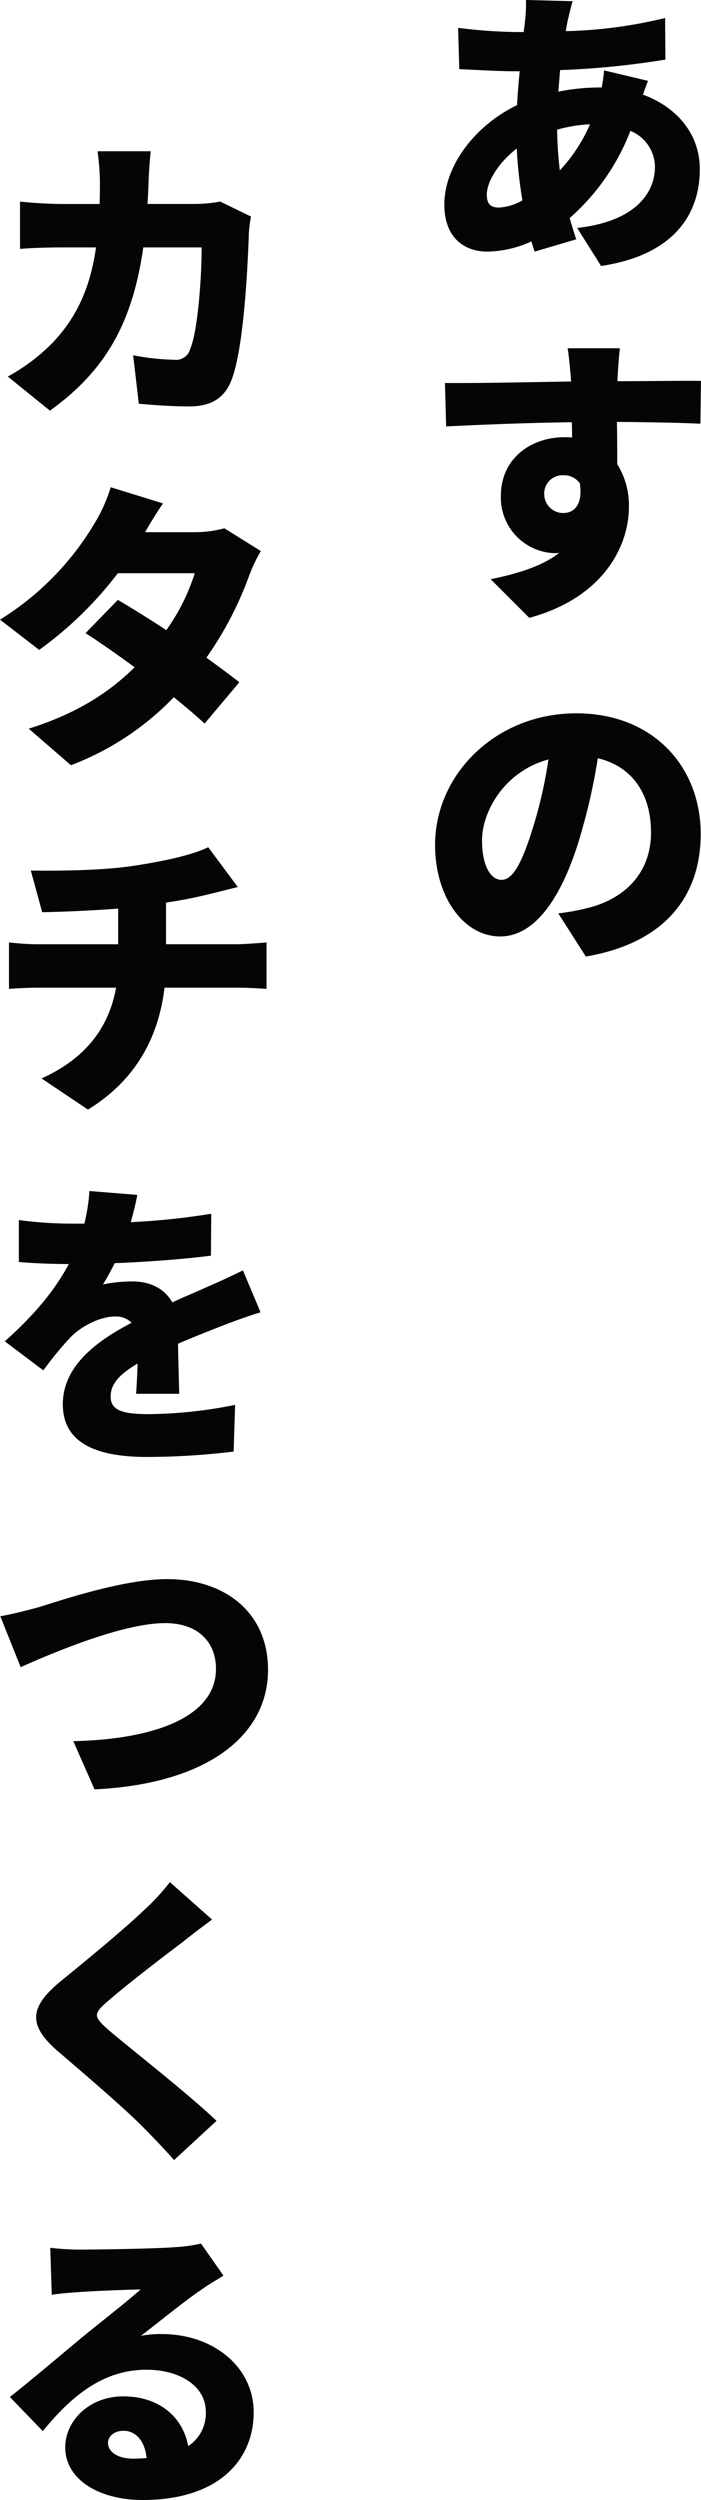<svg xmlns="http://www.w3.org/2000/svg" width="131.232" height="467.393" viewBox="0 0 131.232 467.393"><g transform="translate(-1168.352 -513.804)"><path d="M28.56-45.472,19.824-45.7a28.047,28.047,0,0,1-.168,3.752c-.056.728-.168,1.456-.28,2.24H18.032a93.619,93.619,0,0,1-10.92-.784l.224,7.728c2.8.112,7.168.392,10.416.392h.9c-.224,2.072-.392,4.2-.5,6.328C10.248-22.232,4.536-14.672,4.536-7.448c0,6.216,3.752,8.792,8.064,8.792a20.611,20.611,0,0,0,8.232-1.9c.224.672.392,1.344.616,1.9l7.784-2.3C28.784-2.24,28.392-3.584,28-4.928a41.568,41.568,0,0,0,11.368-16.3,7.338,7.338,0,0,1,4.592,6.776C43.96-9.912,40.6-4.312,29.4-3.08l4.48,7.112C48.048,1.9,52.36-6.16,52.36-14.056,52.36-20.72,47.992-25.7,41.72-28c.336-1.008.728-2.016.952-2.576l-8.232-1.96a30.691,30.691,0,0,1-.448,3.192h-.336a39.455,39.455,0,0,0-7.784.784l.336-4.032a156.241,156.241,0,0,0,19.712-1.96l-.056-7.784a85.889,85.889,0,0,1-18.592,2.464c.112-.784.28-1.624.448-2.352C27.944-43.176,28.168-44.184,28.56-45.472ZM12.488-9.3c0-2.408,2.128-5.936,5.6-8.624a82.683,82.683,0,0,0,1.064,9.688,9.627,9.627,0,0,1-4.424,1.344C13.048-6.888,12.488-7.728,12.488-9.3Zm13.16-12.152a27.206,27.206,0,0,1,6.16-1.008,30.31,30.31,0,0,1-5.656,8.624A75.5,75.5,0,0,1,25.648-21.448Zm11.76,40.864h-9.8c.168.84.392,2.912.616,5.6a2.511,2.511,0,0,0,.056.616c-7.224.112-17.136.336-23.632.28l.224,8.12c6.832-.336,15.12-.672,23.52-.784.056.952.056,1.9.056,2.856a11.245,11.245,0,0,0-1.4-.056c-6.5,0-11.928,4.144-11.928,10.92A10.393,10.393,0,0,0,25.032,57.72a6.087,6.087,0,0,0,1.008-.056c-3.3,2.576-7.952,3.92-12.824,4.928l7.224,7.224c14-3.808,18.648-13.552,18.648-20.72A14.411,14.411,0,0,0,36.9,41.088c0-2.352,0-5.208-.056-7.9,7.056.056,12.32.168,15.624.336l.112-8.008c-2.912-.056-10.416.056-15.624.056V24.96C37.016,23.952,37.24,20.48,37.408,19.416ZM23.24,46.8a3.412,3.412,0,0,1,3.584-3.64,3.623,3.623,0,0,1,3.08,1.512c.616,4.256-1.288,5.544-3.08,5.544A3.536,3.536,0,0,1,23.24,46.8Zm29.288,63.432c0-12.712-9.016-22.568-23.3-22.568C14.28,87.664,2.8,98.976,2.8,112.3c0,9.576,5.264,17.08,12.208,17.08,6.608,0,11.648-7.5,14.952-18.7a111.449,111.449,0,0,0,3.3-14.616c6.44,1.512,9.968,6.664,9.968,13.888,0,7.392-4.76,12.376-11.872,14.112a42.614,42.614,0,0,1-5.488,1.008l5.152,8.064C45.584,130.672,52.528,122.048,52.528,110.232Zm-40.936,1.176c0-5.32,4.144-12.88,12.432-15.12a83.127,83.127,0,0,1-2.856,12.6c-2.016,6.5-3.7,9.912-5.936,9.912C13.272,118.8,11.592,116.28,11.592,111.408Z" transform="translate(1247 559.5)" fill="#050505"/><path d="M30.576-45.416H20.608a46.29,46.29,0,0,1,.448,5.432c0,1.512,0,3.024-.056,4.424H14c-2.128,0-5.32-.168-7.9-.448v8.848c2.576-.224,6.16-.28,7.9-.28h6.328C19.32-20.384,16.968-14.56,12.1-9.52A35.206,35.206,0,0,1,3.808-3.3L11.7,3.08C22.064-4.368,27.16-13.272,29.176-27.44H40.1c0,6.1-.784,15.848-2.128,18.928a2.753,2.753,0,0,1-3.08,2.072,43.861,43.861,0,0,1-7.616-.84l1.064,9.072c2.632.224,5.992.5,9.464.5,4.256,0,6.608-1.736,7.84-4.816,2.352-5.88,3.08-21.168,3.3-27.608a25.7,25.7,0,0,1,.392-3.08l-5.768-2.8a27.7,27.7,0,0,1-4.648.448H29.96c.112-1.456.168-3.024.224-4.592C30.24-41.5,30.408-44.072,30.576-45.416Zm2.3,65.84-9.8-3.024A29.207,29.207,0,0,1,20.1,24.064,53.027,53.027,0,0,1,2.352,42.152l7.336,5.656A69.936,69.936,0,0,0,24.416,33.472H38.808a37.625,37.625,0,0,1-5.32,10.64c-3.248-2.128-6.5-4.144-9.072-5.656l-6.048,6.216c2.52,1.624,5.824,3.92,9.184,6.384C23.24,55.312,17.36,59.512,7.728,62.536l7.9,6.832A52.546,52.546,0,0,0,34.888,56.656c2.3,1.848,4.312,3.584,5.768,4.928l6.5-7.728C45.584,52.624,43.4,51,40.992,49.264A65.632,65.632,0,0,0,49,33.92a29.334,29.334,0,0,1,2.184-4.592l-6.832-4.256a21.1,21.1,0,0,1-5.544.728h-9.3C30.352,24.344,31.64,22.16,32.872,20.424ZM8.12,89.064l2.128,7.784c3.528-.056,9.016-.28,14.224-.672v6.664H9.352c-1.792,0-3.64-.168-5.32-.336v8.68c1.512-.112,3.7-.224,5.376-.224H24.08c-1.344,7.448-5.656,13.216-13.944,16.968l8.68,5.824c9.24-5.656,13.272-13.888,14.336-22.792H46.984c1.624,0,3.584.112,5.264.224V102.5c-1.288.112-4.256.336-5.432.336H33.432V95.056c2.968-.448,5.824-1.008,8.456-1.68,1.008-.224,2.688-.672,4.984-1.232L41.328,84.7c-2.856,1.4-8.008,2.576-13.944,3.472C21.168,89.12,12.432,89.12,8.12,89.064ZM28.056,149.7l-8.96-.728a35.239,35.239,0,0,1-.952,6.1H15.96A73.721,73.721,0,0,1,5.88,154.4v7.84c2.968.28,7.056.392,9.352.392-2.744,5.152-6.72,9.744-11.984,14.448l7.224,5.432a61.791,61.791,0,0,1,5.208-6.328c1.9-1.9,5.376-3.752,8.232-3.752a4.121,4.121,0,0,1,3.08,1.176c-6.216,3.248-12.88,7.9-12.88,15.232,0,7.448,6.608,9.856,15.792,9.856a136.788,136.788,0,0,0,16.184-1.008l.28-8.736a84.342,84.342,0,0,1-16.3,1.736c-5.264,0-7-.952-7-3.3,0-2.24,1.512-4.088,5.04-6.16-.056,2.128-.168,4.2-.28,5.656H35.9c-.056-2.52-.168-6.272-.224-9.352,2.968-1.288,5.712-2.352,7.84-3.192s5.656-2.128,7.616-2.688l-3.3-7.84c-2.408,1.176-4.7,2.24-7.168,3.3-1.96.9-3.808,1.624-6.048,2.688-1.456-2.576-4.144-3.92-7.448-3.92a27.273,27.273,0,0,0-5.544.56,42.334,42.334,0,0,0,2.184-3.976c5.936-.224,12.824-.728,18.032-1.4l.056-7.84a129.293,129.293,0,0,1-15.064,1.568C27.44,152.664,27.832,150.928,28.056,149.7ZM2.408,228.472l3.808,9.52c6.664-2.968,19.32-8.232,27.048-8.232,6.272,0,9.52,3.64,9.52,8.568,0,8.848-11.256,13.16-26.712,13.5l3.976,9.016c21.112-1.008,32.48-10.08,32.48-22.344,0-10.92-8.288-16.968-18.872-16.968-8.232,0-19.88,3.976-23.912,5.208C7.728,227.3,4.48,228.136,2.408,228.472Zm39.648,56.712-7.9-7a40.623,40.623,0,0,1-4.928,5.32c-3.752,3.584-10.976,9.52-15.456,13.16-5.936,4.872-6.272,8.232-.56,13.16,5.1,4.368,13.16,11.256,16.24,14.5,1.848,1.848,3.7,3.808,5.488,5.824l7.952-7.336c-5.6-5.32-16.632-13.888-20.328-17.08-2.688-2.408-2.8-2.912-.056-5.264,3.528-3.08,10.528-8.456,14.056-11.088C38.08,288.152,39.984,286.7,42.056,285.184ZM22.568,383c0-1.12,1.064-2.24,2.912-2.24,2.352,0,4.032,2.016,4.312,5.1-.784.056-1.624.112-2.52.112C24.416,385.968,22.568,384.736,22.568,383ZM11.76,346.544l.28,8.792c1.344-.224,3.36-.392,5.04-.5,3.024-.224,8.792-.448,11.592-.5-2.688,2.408-7.9,6.44-11.032,9.016-3.3,2.744-9.856,8.288-13.44,11.088l6.16,6.384c5.376-6.552,11.256-11.48,19.432-11.48,6.16,0,11.088,3.024,11.088,7.84a7.313,7.313,0,0,1-3.3,6.44c-.952-5.32-5.32-9.3-12.152-9.3-6.384,0-10.864,4.592-10.864,9.52,0,6.16,6.552,9.856,14.448,9.856,14.5,0,20.832-7.672,20.832-16.408,0-8.456-7.56-14.616-17.192-14.616a19.19,19.19,0,0,0-3.92.336c3.08-2.352,8.008-6.384,11.144-8.512,1.4-1.008,2.856-1.848,4.312-2.744l-4.2-5.992a29.547,29.547,0,0,1-4.984.672c-3.3.28-14.5.448-17.528.448A47.445,47.445,0,0,1,11.76,346.544Z" transform="translate(1166 587.5)" fill="#050505"/></g></svg>